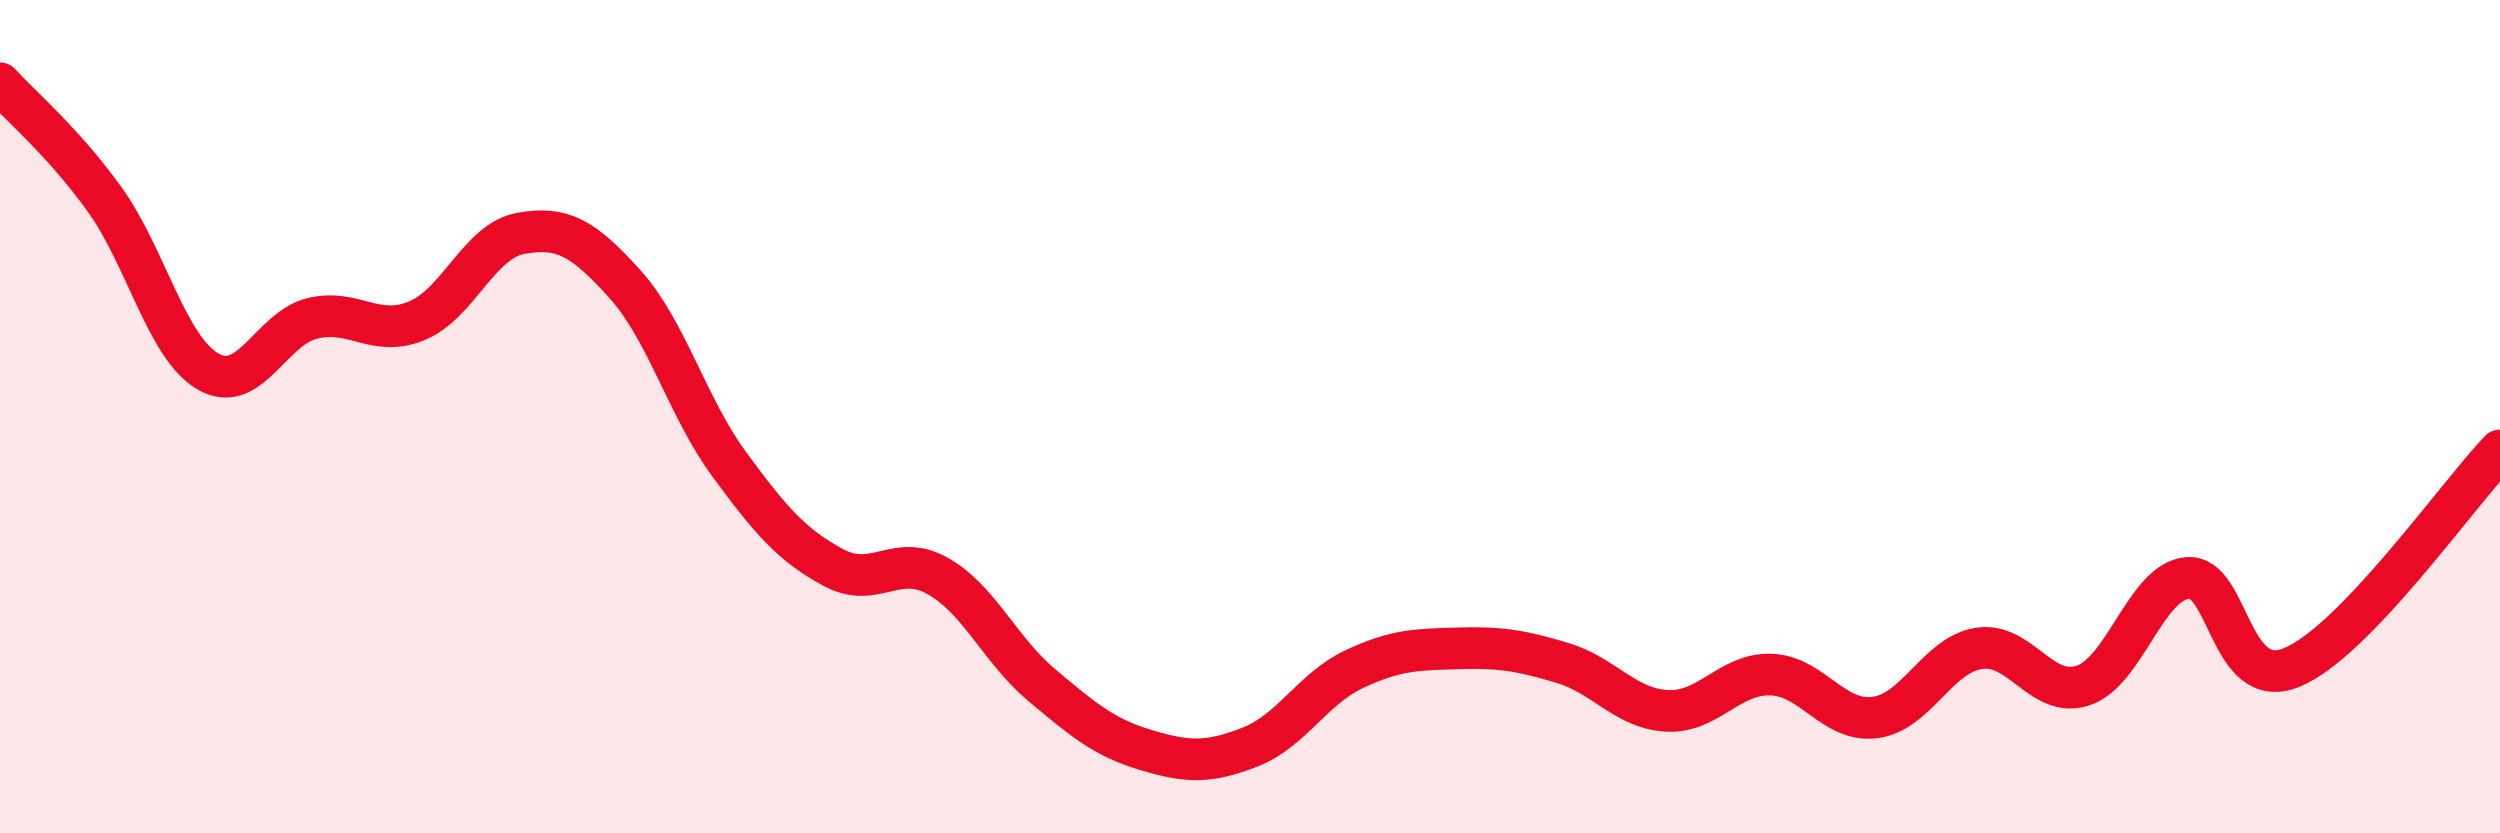 
    <svg width="60" height="20" viewBox="0 0 60 20" xmlns="http://www.w3.org/2000/svg">
      <path
        d="M 0,2 C 0.5,2.55 1.5,3.39 2.5,4.77 C 3.5,6.15 4,8.35 5,8.92 C 6,9.49 6.5,7.88 7.5,7.64 C 8.5,7.4 9,8.11 10,7.7 C 11,7.29 11.5,5.78 12.5,5.6 C 13.5,5.42 14,5.71 15,6.82 C 16,7.93 16.5,9.78 17.5,11.14 C 18.5,12.5 19,13.08 20,13.62 C 21,14.16 21.5,13.26 22.5,13.82 C 23.5,14.38 24,15.6 25,16.44 C 26,17.28 26.5,17.7 27.5,18 C 28.5,18.3 29,18.32 30,17.93 C 31,17.54 31.5,16.53 32.5,16.06 C 33.5,15.59 34,15.59 35,15.56 C 36,15.53 36.5,15.61 37.5,15.91 C 38.5,16.21 39,17 40,17.06 C 41,17.12 41.5,16.16 42.5,16.19 C 43.5,16.22 44,17.35 45,17.22 C 46,17.09 46.5,15.71 47.5,15.56 C 48.5,15.41 49,16.79 50,16.45 C 51,16.11 51.5,13.96 52.5,13.87 C 53.5,13.78 53.5,16.63 55,16.02 C 56.5,15.41 59,11.85 60,10.81L60 20L0 20Z"
        fill="#EB0A25"
        opacity="0.1"
        stroke-linecap="round"
        stroke-linejoin="round"
      />
      <path
        d="M 0,2 C 0.5,2.55 1.5,3.39 2.5,4.77 C 3.5,6.15 4,8.35 5,8.92 C 6,9.49 6.5,7.88 7.5,7.64 C 8.5,7.4 9,8.11 10,7.7 C 11,7.29 11.5,5.78 12.5,5.6 C 13.5,5.42 14,5.71 15,6.82 C 16,7.93 16.5,9.78 17.5,11.14 C 18.5,12.5 19,13.08 20,13.62 C 21,14.16 21.5,13.26 22.5,13.82 C 23.5,14.38 24,15.6 25,16.44 C 26,17.28 26.5,17.7 27.5,18 C 28.5,18.3 29,18.32 30,17.93 C 31,17.54 31.5,16.53 32.5,16.06 C 33.5,15.59 34,15.59 35,15.56 C 36,15.53 36.5,15.61 37.5,15.91 C 38.5,16.21 39,17 40,17.06 C 41,17.12 41.5,16.16 42.5,16.19 C 43.5,16.22 44,17.35 45,17.22 C 46,17.09 46.5,15.71 47.5,15.56 C 48.5,15.41 49,16.79 50,16.45 C 51,16.11 51.5,13.96 52.5,13.87 C 53.5,13.78 53.5,16.63 55,16.02 C 56.5,15.41 59,11.85 60,10.81"
        stroke="#EB0A25"
        stroke-width="1"
        fill="none"
        stroke-linecap="round"
        stroke-linejoin="round"
      />
    </svg>
  